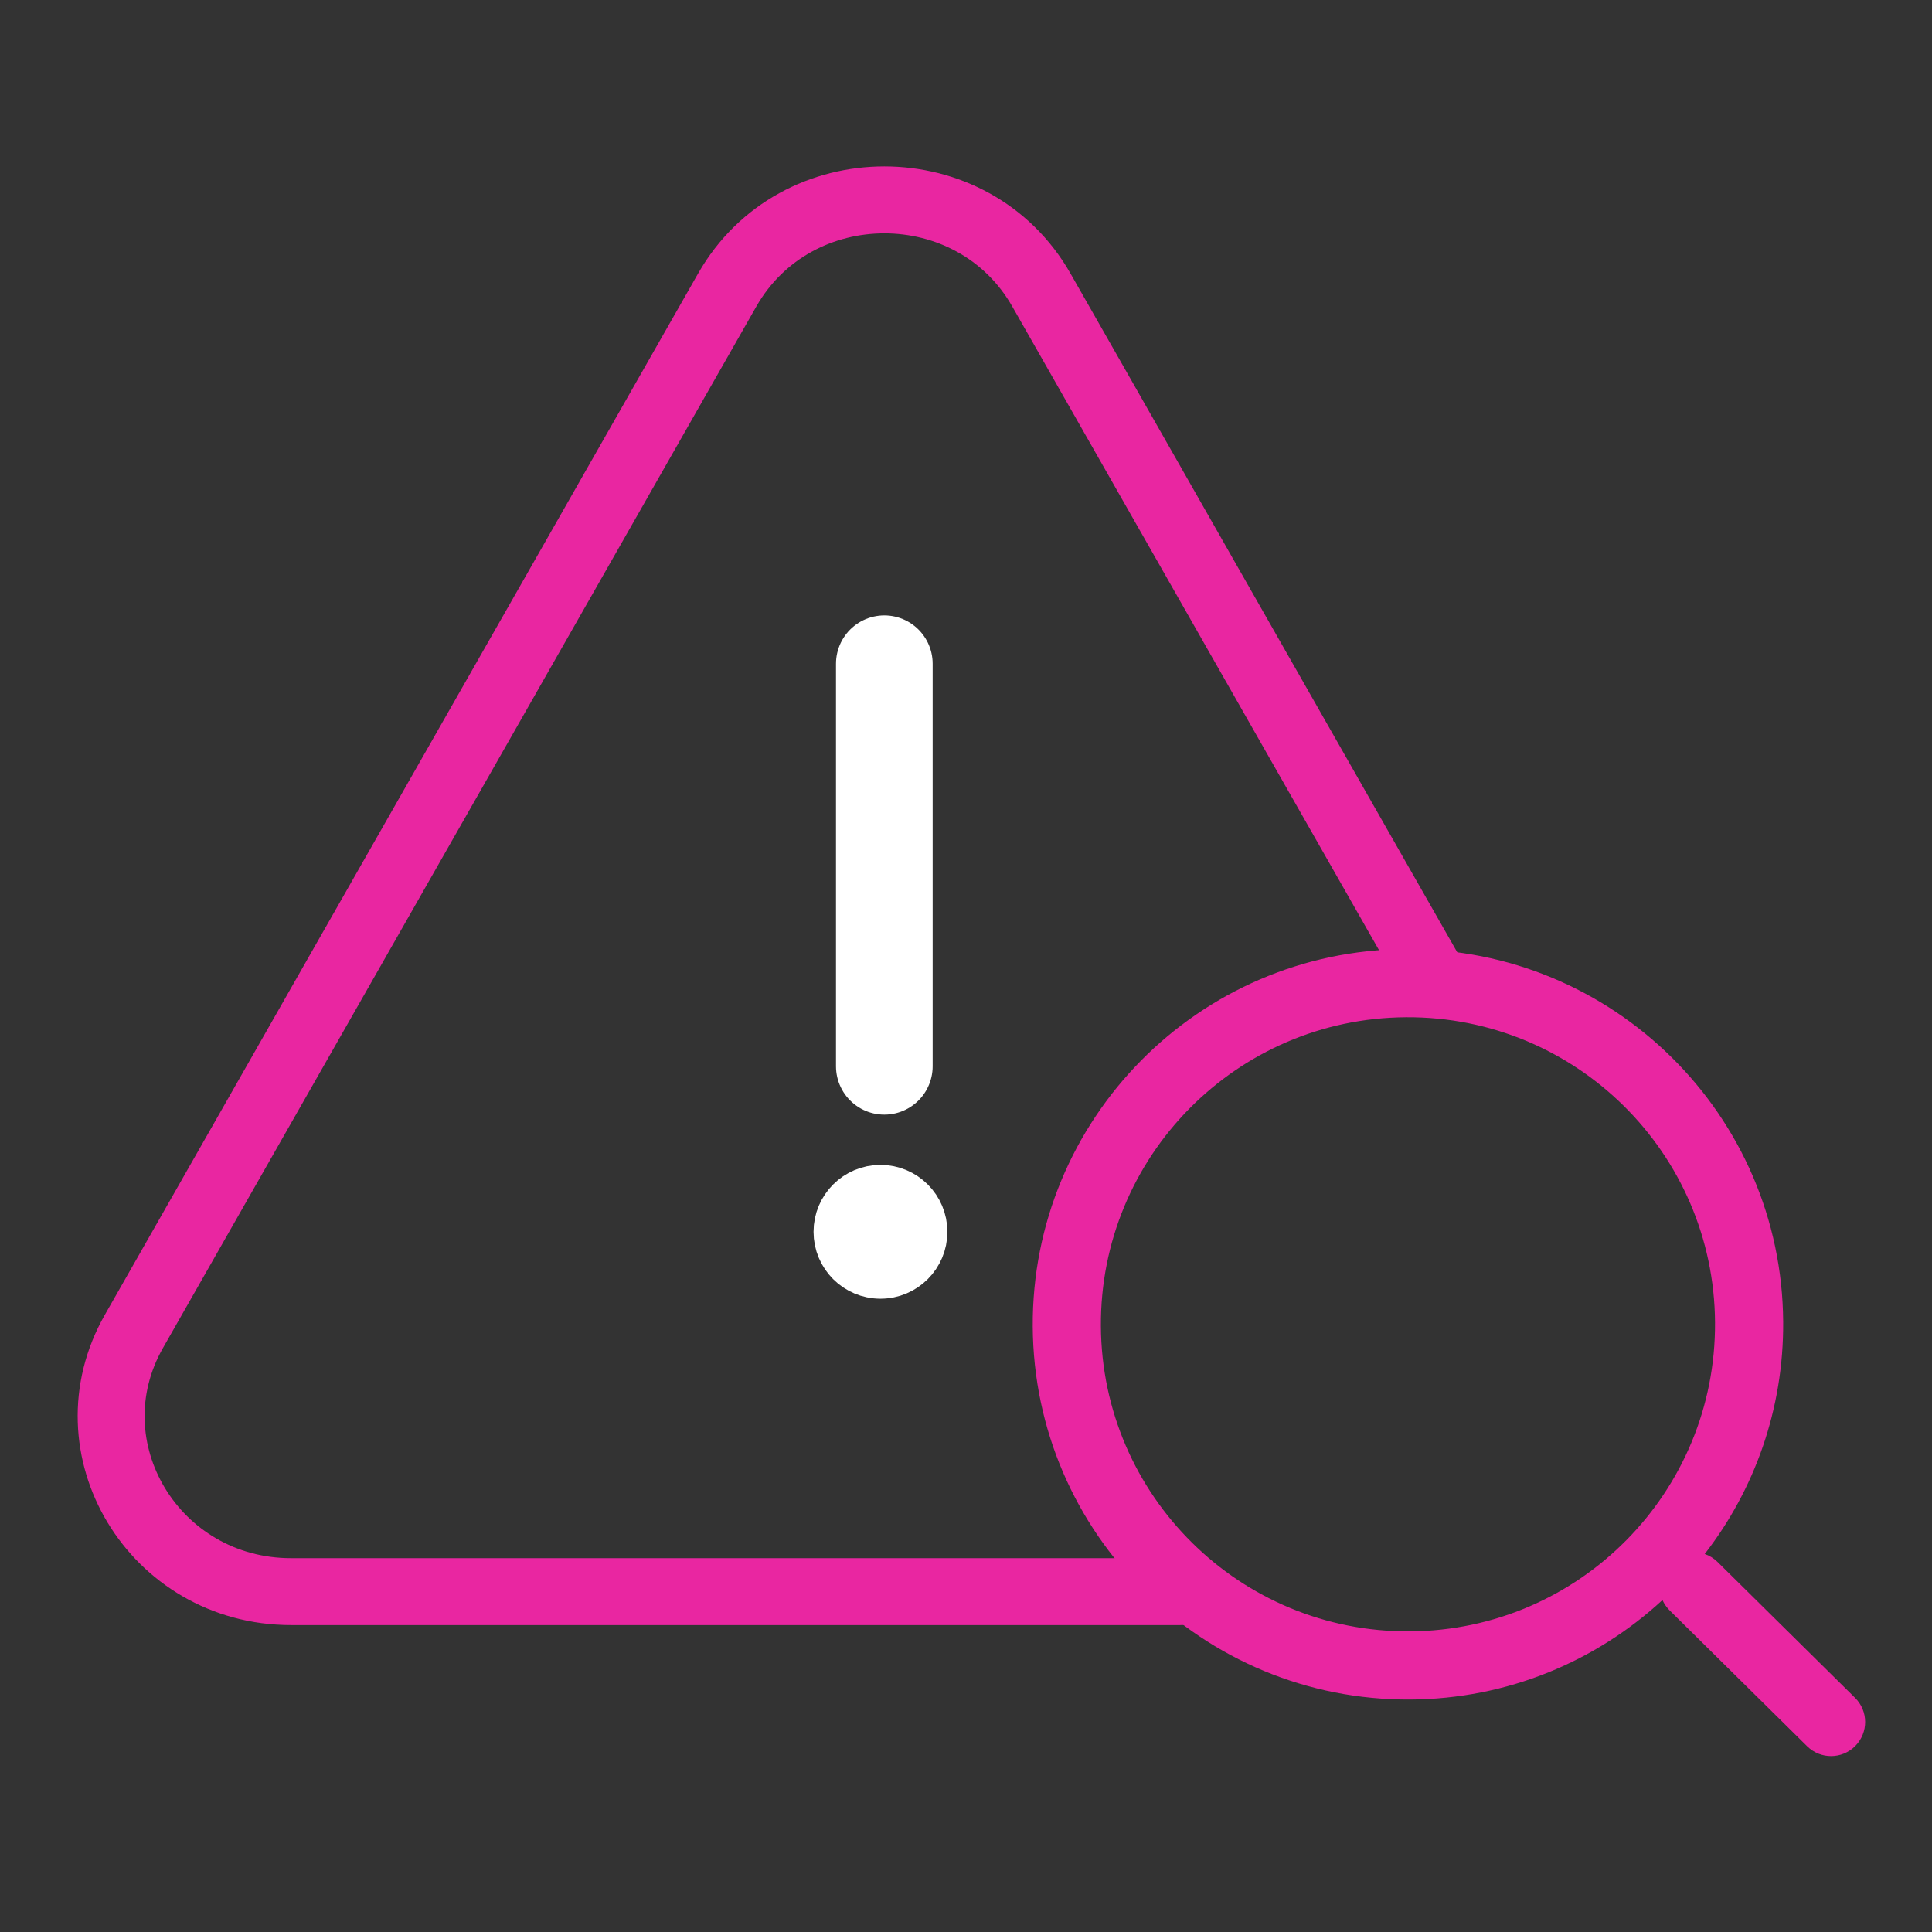 <svg width="33" height="33" viewBox="0 0 33 33" fill="none" xmlns="http://www.w3.org/2000/svg">
<rect x="0" y="0" width="33" height="33" fill="#333333" stroke="none"/>
<g id="Semantic text search">
<g id="Group 4789">
<path id="Semantic text search_2" fill-rule="evenodd" clip-rule="evenodd" d="M29.337 26.679C29.273 26.616 29.198 26.57 29.118 26.543C29.966 25.449 30.467 24.073 30.458 22.582C30.437 19.042 27.55 16.19 24.011 16.211C20.471 16.232 17.619 19.119 17.64 22.659C17.661 26.198 20.547 29.05 24.087 29.029C25.751 29.02 27.263 28.376 28.396 27.33C28.425 27.394 28.466 27.454 28.519 27.507L30.867 29.827C31.096 30.053 31.464 30.051 31.69 29.822C31.916 29.593 31.914 29.225 31.685 28.999L29.337 26.679ZM24.08 27.865C26.977 27.848 29.311 25.486 29.294 22.589C29.276 19.692 26.914 17.358 24.017 17.375C21.121 17.392 18.786 19.755 18.804 22.652C18.821 25.548 21.183 27.883 24.08 27.865Z" fill="#E926A1"/>
<g id="Group 4788">
<path id="Ellipse 1110" d="M15.801 21.04C15.801 21.461 15.46 21.802 15.039 21.802C14.618 21.802 14.277 21.461 14.277 21.04C14.277 20.619 14.618 20.278 15.039 20.278C15.46 20.278 15.801 20.619 15.801 21.04Z" fill="white" stroke="white" stroke-width="0.762"/>
<path id="Vector" d="M20.171 27.186H15.105H4.973C2.632 27.186 1.152 24.733 2.289 22.738L12.421 4.954C13.591 2.901 16.619 2.901 17.788 4.954L22.854 13.846L24.121 16.069L24.438 16.625" stroke="#E926A1" stroke-width="1.143" stroke-linecap="round" stroke-linejoin="round"/>
<path id="Vector 8076" d="M15.105 11.337V18.213" stroke="white" stroke-width="1.651" stroke-linecap="round"/>
</g>
</g>
</g>
</svg>

